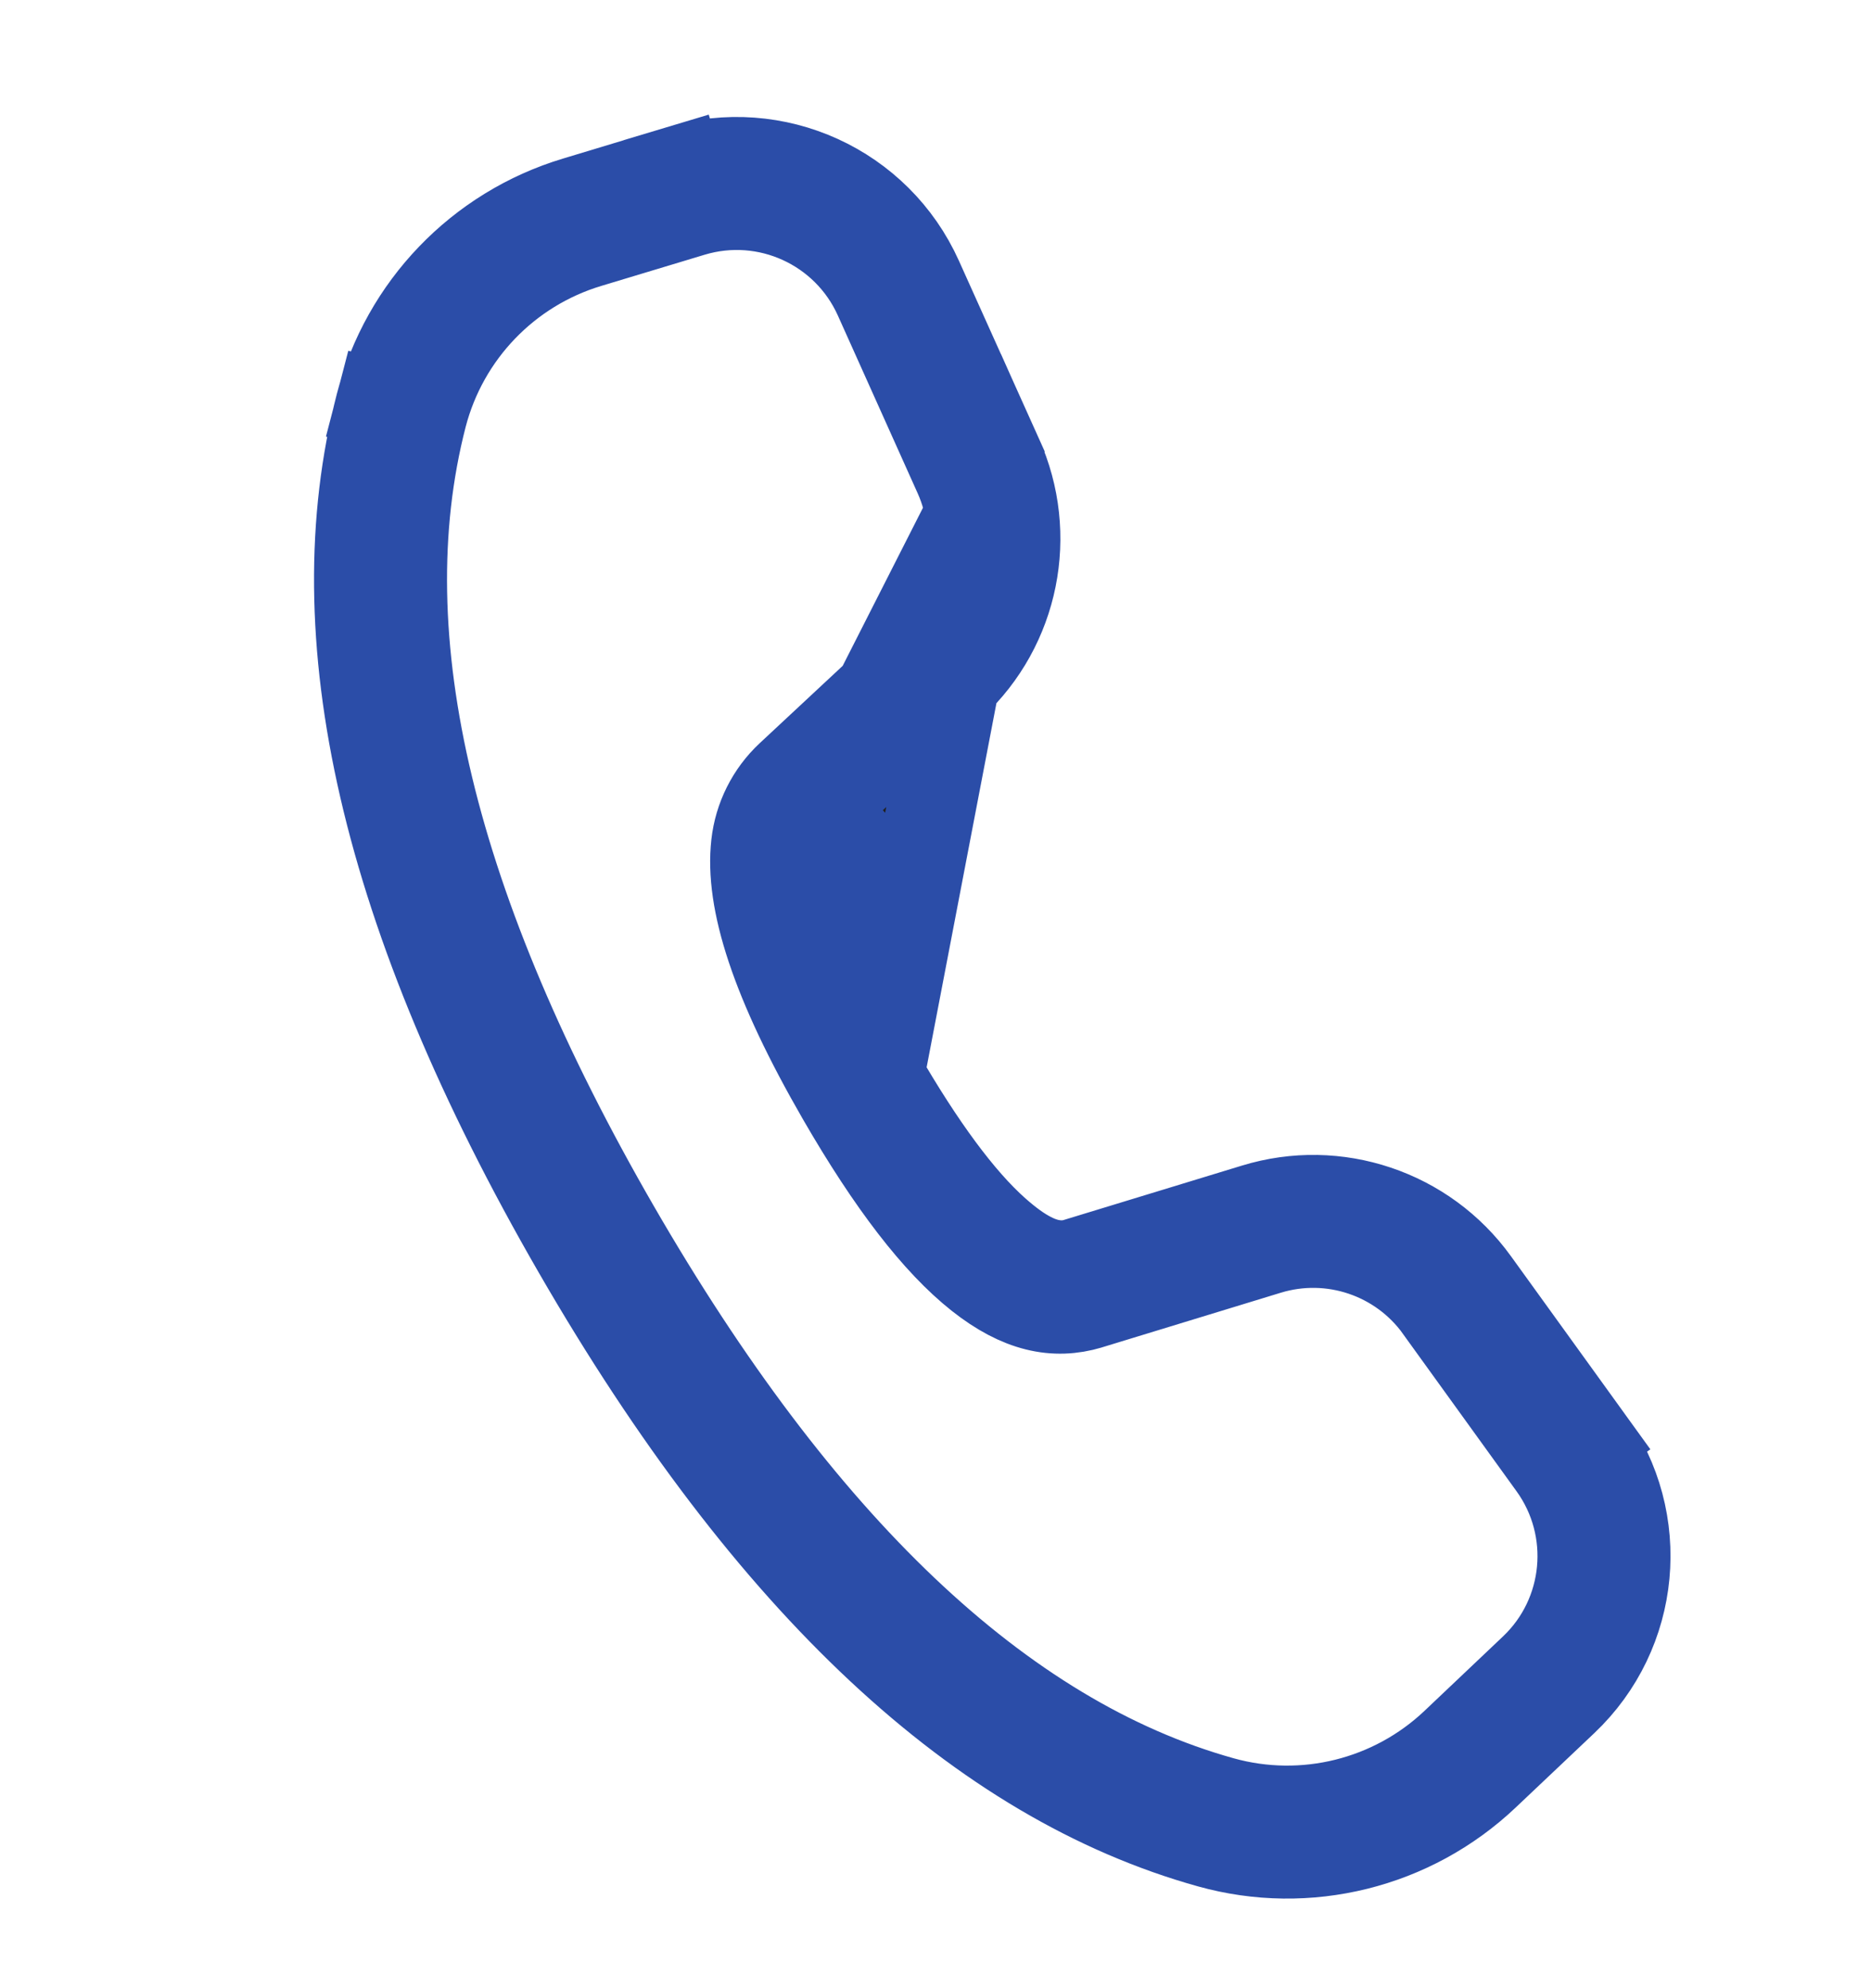 <svg width="16" height="17" viewBox="0 0 16 17" fill="none" xmlns="http://www.w3.org/2000/svg">
<path d="M7.525 9.195L7.525 9.195C7.284 8.776 7.104 8.406 6.989 8.094C6.878 7.794 6.809 7.503 6.836 7.262M7.525 9.195L7.213 7.304M7.525 9.195C7.874 9.798 8.208 10.256 8.517 10.53L8.517 10.53C8.622 10.623 8.72 10.695 8.812 10.742C8.883 10.779 9.035 10.846 9.204 10.795L9.204 10.795L9.207 10.794L10.731 10.329C11.429 10.115 12.186 10.37 12.613 10.962L13.584 12.307L13.891 12.085L13.584 12.307C14.084 13 13.994 13.956 13.373 14.544L12.701 15.18L12.701 15.18C12.073 15.775 11.178 15.997 10.345 15.764C8.395 15.22 6.59 13.557 4.935 10.691C3.278 7.821 2.741 5.423 3.248 3.461L2.883 3.366L3.248 3.461C3.464 2.628 4.099 1.967 4.923 1.719C4.923 1.719 4.923 1.719 4.923 1.719L5.807 1.452L5.698 1.089L5.807 1.452C6.628 1.205 7.504 1.604 7.855 2.386C7.855 2.386 7.855 2.386 7.855 2.386L8.539 3.906L7.525 9.195ZM6.836 7.262L7.213 7.304M6.836 7.262C6.836 7.262 6.836 7.262 6.836 7.262L7.213 7.304M6.836 7.262C6.851 7.127 6.915 7.002 7.014 6.909L7.272 7.186C7.239 7.217 7.218 7.259 7.213 7.304M8.146 5.853L7.014 6.909L8.539 3.906C8.838 4.572 8.681 5.355 8.146 5.853C8.146 5.853 8.146 5.853 8.146 5.853ZM5.032 2.082L5.032 2.082C4.335 2.292 3.798 2.851 3.615 3.556C3.122 5.466 3.7 7.795 5.263 10.502L5.591 10.312L5.263 10.502C6.824 13.204 8.549 14.869 10.447 15.399C11.152 15.596 11.909 15.408 12.441 14.905L12.441 14.905L13.113 14.268C13.595 13.812 13.665 13.068 13.276 12.529L12.305 11.184L12.305 11.183C11.973 10.723 11.385 10.525 10.842 10.691C10.842 10.691 10.842 10.691 10.842 10.691L9.317 11.157C9.316 11.158 9.316 11.158 9.315 11.158C9.019 11.246 8.722 11.186 8.374 10.911C8.01 10.623 7.622 10.12 7.197 9.385L6.876 9.57L7.197 9.385C6.619 8.384 6.406 7.697 6.46 7.22L6.46 7.22C6.485 6.995 6.59 6.786 6.755 6.632C6.755 6.632 6.755 6.632 6.755 6.632L7.888 5.576L7.629 5.298L7.888 5.576C8.303 5.188 8.426 4.58 8.193 4.062L8.193 4.062L7.51 2.541C7.236 1.933 6.555 1.623 5.917 1.815L5.032 2.082Z" fill="#212121" stroke="#2B4DA8" stroke-width="0.758"/>
</svg>
